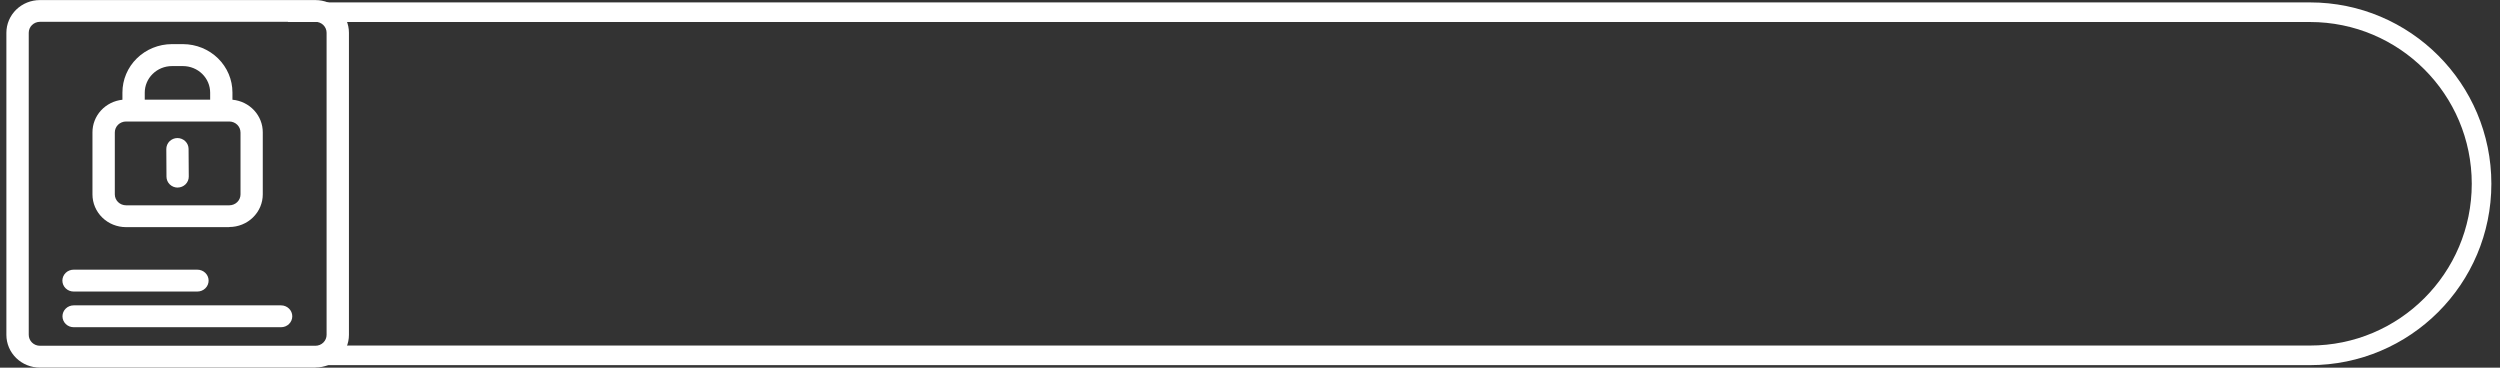 <svg width="272" height="40" viewBox="0 0 272 40" fill="none" xmlns="http://www.w3.org/2000/svg">
<rect x="0" y="0" width="272" height="40" fill="#333333" stroke="none"/>
<g id="Privacy Policy">
<g id="&#233;&#154;&#144;&#231;&#167;&#129;&#230;&#148;&#191;&#231;&#173;&#150; 1" clip-path="url(#clip0_565_7082)">
<path id="Vector" d="M34.318 39.997H4.342C3.863 39.997 3.389 39.905 2.946 39.726C2.504 39.547 2.102 39.285 1.763 38.955C1.425 38.625 1.156 38.233 0.973 37.802C0.79 37.37 0.695 36.908 0.695 36.441V3.563C0.695 3.096 0.79 2.634 0.973 2.203C1.156 1.771 1.425 1.379 1.763 1.049C2.102 0.719 2.504 0.457 2.946 0.278C3.389 0.1 3.863 0.008 4.342 0.008H34.318C34.797 0.008 35.271 0.1 35.714 0.278C36.156 0.457 36.558 0.719 36.897 1.049C37.235 1.379 37.504 1.771 37.687 2.203C37.87 2.634 37.965 3.096 37.965 3.563V36.43C37.965 36.897 37.87 37.359 37.687 37.791C37.504 38.222 37.235 38.614 36.897 38.944C36.558 39.274 36.156 39.536 35.714 39.715C35.271 39.894 34.797 39.986 34.318 39.986V39.997ZM4.342 2.374C4.182 2.375 4.024 2.406 3.876 2.466C3.729 2.526 3.595 2.613 3.482 2.724C3.369 2.834 3.28 2.965 3.219 3.109C3.158 3.253 3.127 3.408 3.127 3.563V36.43C3.127 36.586 3.158 36.74 3.219 36.884C3.28 37.028 3.369 37.159 3.482 37.27C3.595 37.38 3.729 37.468 3.876 37.528C4.024 37.588 4.182 37.619 4.342 37.619H34.318C34.478 37.619 34.636 37.588 34.784 37.528C34.931 37.468 35.065 37.38 35.178 37.27C35.291 37.159 35.38 37.028 35.441 36.884C35.502 36.74 35.533 36.586 35.533 36.43V3.563C35.533 3.408 35.502 3.253 35.441 3.109C35.38 2.965 35.291 2.834 35.178 2.724C35.065 2.613 34.931 2.526 34.784 2.466C34.636 2.406 34.478 2.375 34.318 2.374H4.342ZM24.953 24.712H13.707C12.74 24.712 11.812 24.338 11.129 23.671C10.445 23.004 10.06 22.1 10.06 21.157V14.408C10.055 13.527 10.386 12.675 10.988 12.018C11.59 11.361 12.421 10.946 13.32 10.852V10.066C13.318 8.673 13.883 7.337 14.89 6.35C15.898 5.363 17.266 4.806 18.694 4.801H19.916C21.344 4.806 22.712 5.363 23.72 6.35C24.727 7.337 25.292 8.673 25.29 10.066V10.85C26.196 10.934 27.037 11.346 27.648 12.004C28.258 12.662 28.595 13.518 28.59 14.406V21.143C28.59 21.61 28.496 22.073 28.313 22.504C28.13 22.935 27.861 23.327 27.522 23.657C27.184 23.988 26.782 24.25 26.339 24.428C25.897 24.607 25.423 24.699 24.944 24.699L24.953 24.712ZM19.918 7.19H18.696C17.913 7.194 17.164 7.5 16.612 8.042C16.059 8.583 15.749 9.315 15.749 10.079V10.846H22.865V10.079C22.865 9.315 22.555 8.583 22.003 8.042C21.451 7.5 20.701 7.194 19.918 7.19ZM26.165 14.41C26.166 14.254 26.134 14.1 26.074 13.956C26.013 13.812 25.923 13.681 25.811 13.57C25.698 13.46 25.564 13.372 25.416 13.312C25.269 13.252 25.11 13.221 24.951 13.221H13.707C13.547 13.221 13.389 13.252 13.242 13.312C13.094 13.372 12.96 13.46 12.847 13.57C12.735 13.681 12.645 13.812 12.584 13.956C12.523 14.1 12.492 14.254 12.492 14.41V21.148C12.492 21.304 12.523 21.458 12.584 21.602C12.645 21.746 12.735 21.877 12.847 21.988C12.96 22.098 13.094 22.186 13.242 22.245C13.389 22.305 13.547 22.336 13.707 22.337H24.953C25.113 22.336 25.271 22.305 25.418 22.245C25.566 22.186 25.7 22.098 25.813 21.988C25.926 21.877 26.015 21.746 26.076 21.602C26.137 21.458 26.168 21.304 26.168 21.148V14.408L26.165 14.41ZM19.328 20.41C19.007 20.41 18.699 20.285 18.471 20.064C18.244 19.843 18.115 19.543 18.113 19.23L18.095 16.219C18.093 16.063 18.123 15.908 18.183 15.763C18.242 15.618 18.331 15.486 18.443 15.374C18.555 15.263 18.689 15.174 18.837 15.113C18.984 15.052 19.142 15.02 19.303 15.019C19.624 15.02 19.932 15.144 20.159 15.365C20.387 15.586 20.516 15.886 20.517 16.199L20.538 19.21C20.541 19.524 20.415 19.827 20.189 20.051C19.963 20.275 19.655 20.403 19.332 20.406L19.328 20.41ZM30.58 35.601H8.016C7.856 35.601 7.697 35.57 7.549 35.511C7.401 35.451 7.267 35.363 7.154 35.253C7.04 35.143 6.951 35.011 6.889 34.867C6.828 34.723 6.797 34.568 6.797 34.412C6.797 34.256 6.828 34.102 6.889 33.957C6.951 33.813 7.04 33.682 7.154 33.572C7.267 33.461 7.401 33.373 7.549 33.314C7.697 33.254 7.856 33.223 8.016 33.223H30.58C30.74 33.223 30.899 33.254 31.047 33.314C31.195 33.373 31.329 33.461 31.442 33.572C31.556 33.682 31.646 33.813 31.707 33.957C31.768 34.102 31.8 34.256 31.8 34.412C31.8 34.568 31.768 34.723 31.707 34.867C31.646 35.011 31.556 35.143 31.442 35.253C31.329 35.363 31.195 35.451 31.047 35.511C30.899 35.57 30.74 35.601 30.58 35.601ZM21.479 31.719H8.007C7.847 31.719 7.688 31.688 7.54 31.628C7.392 31.569 7.258 31.481 7.145 31.371C7.031 31.26 6.942 31.129 6.88 30.985C6.819 30.841 6.787 30.686 6.787 30.53C6.787 30.374 6.819 30.219 6.88 30.075C6.942 29.931 7.031 29.8 7.145 29.689C7.258 29.579 7.392 29.491 7.54 29.432C7.688 29.372 7.847 29.341 8.007 29.341H21.477C21.637 29.341 21.796 29.372 21.944 29.432C22.092 29.491 22.226 29.579 22.339 29.689C22.453 29.8 22.543 29.931 22.604 30.075C22.665 30.219 22.697 30.374 22.697 30.53C22.697 30.686 22.665 30.841 22.604 30.985C22.543 31.129 22.453 31.26 22.339 31.371C22.226 31.481 22.092 31.569 21.944 31.628C21.796 31.688 21.637 31.719 21.477 31.719H21.479Z" fill="white"/>
</g>
<path id="Rectangle 23430" d="M31.328 1.328H251.328C261.637 1.328 269.994 9.685 269.994 19.995V19.995C269.994 30.304 261.637 38.661 251.328 38.661H35.193" stroke="white" stroke-width="2.133"/>
</g>
<defs>
<clipPath id="clip0_565_7082">
<rect width="37.333" height="40" fill="white" transform="translate(0.664)"/>
</clipPath>
</defs>
</svg>
